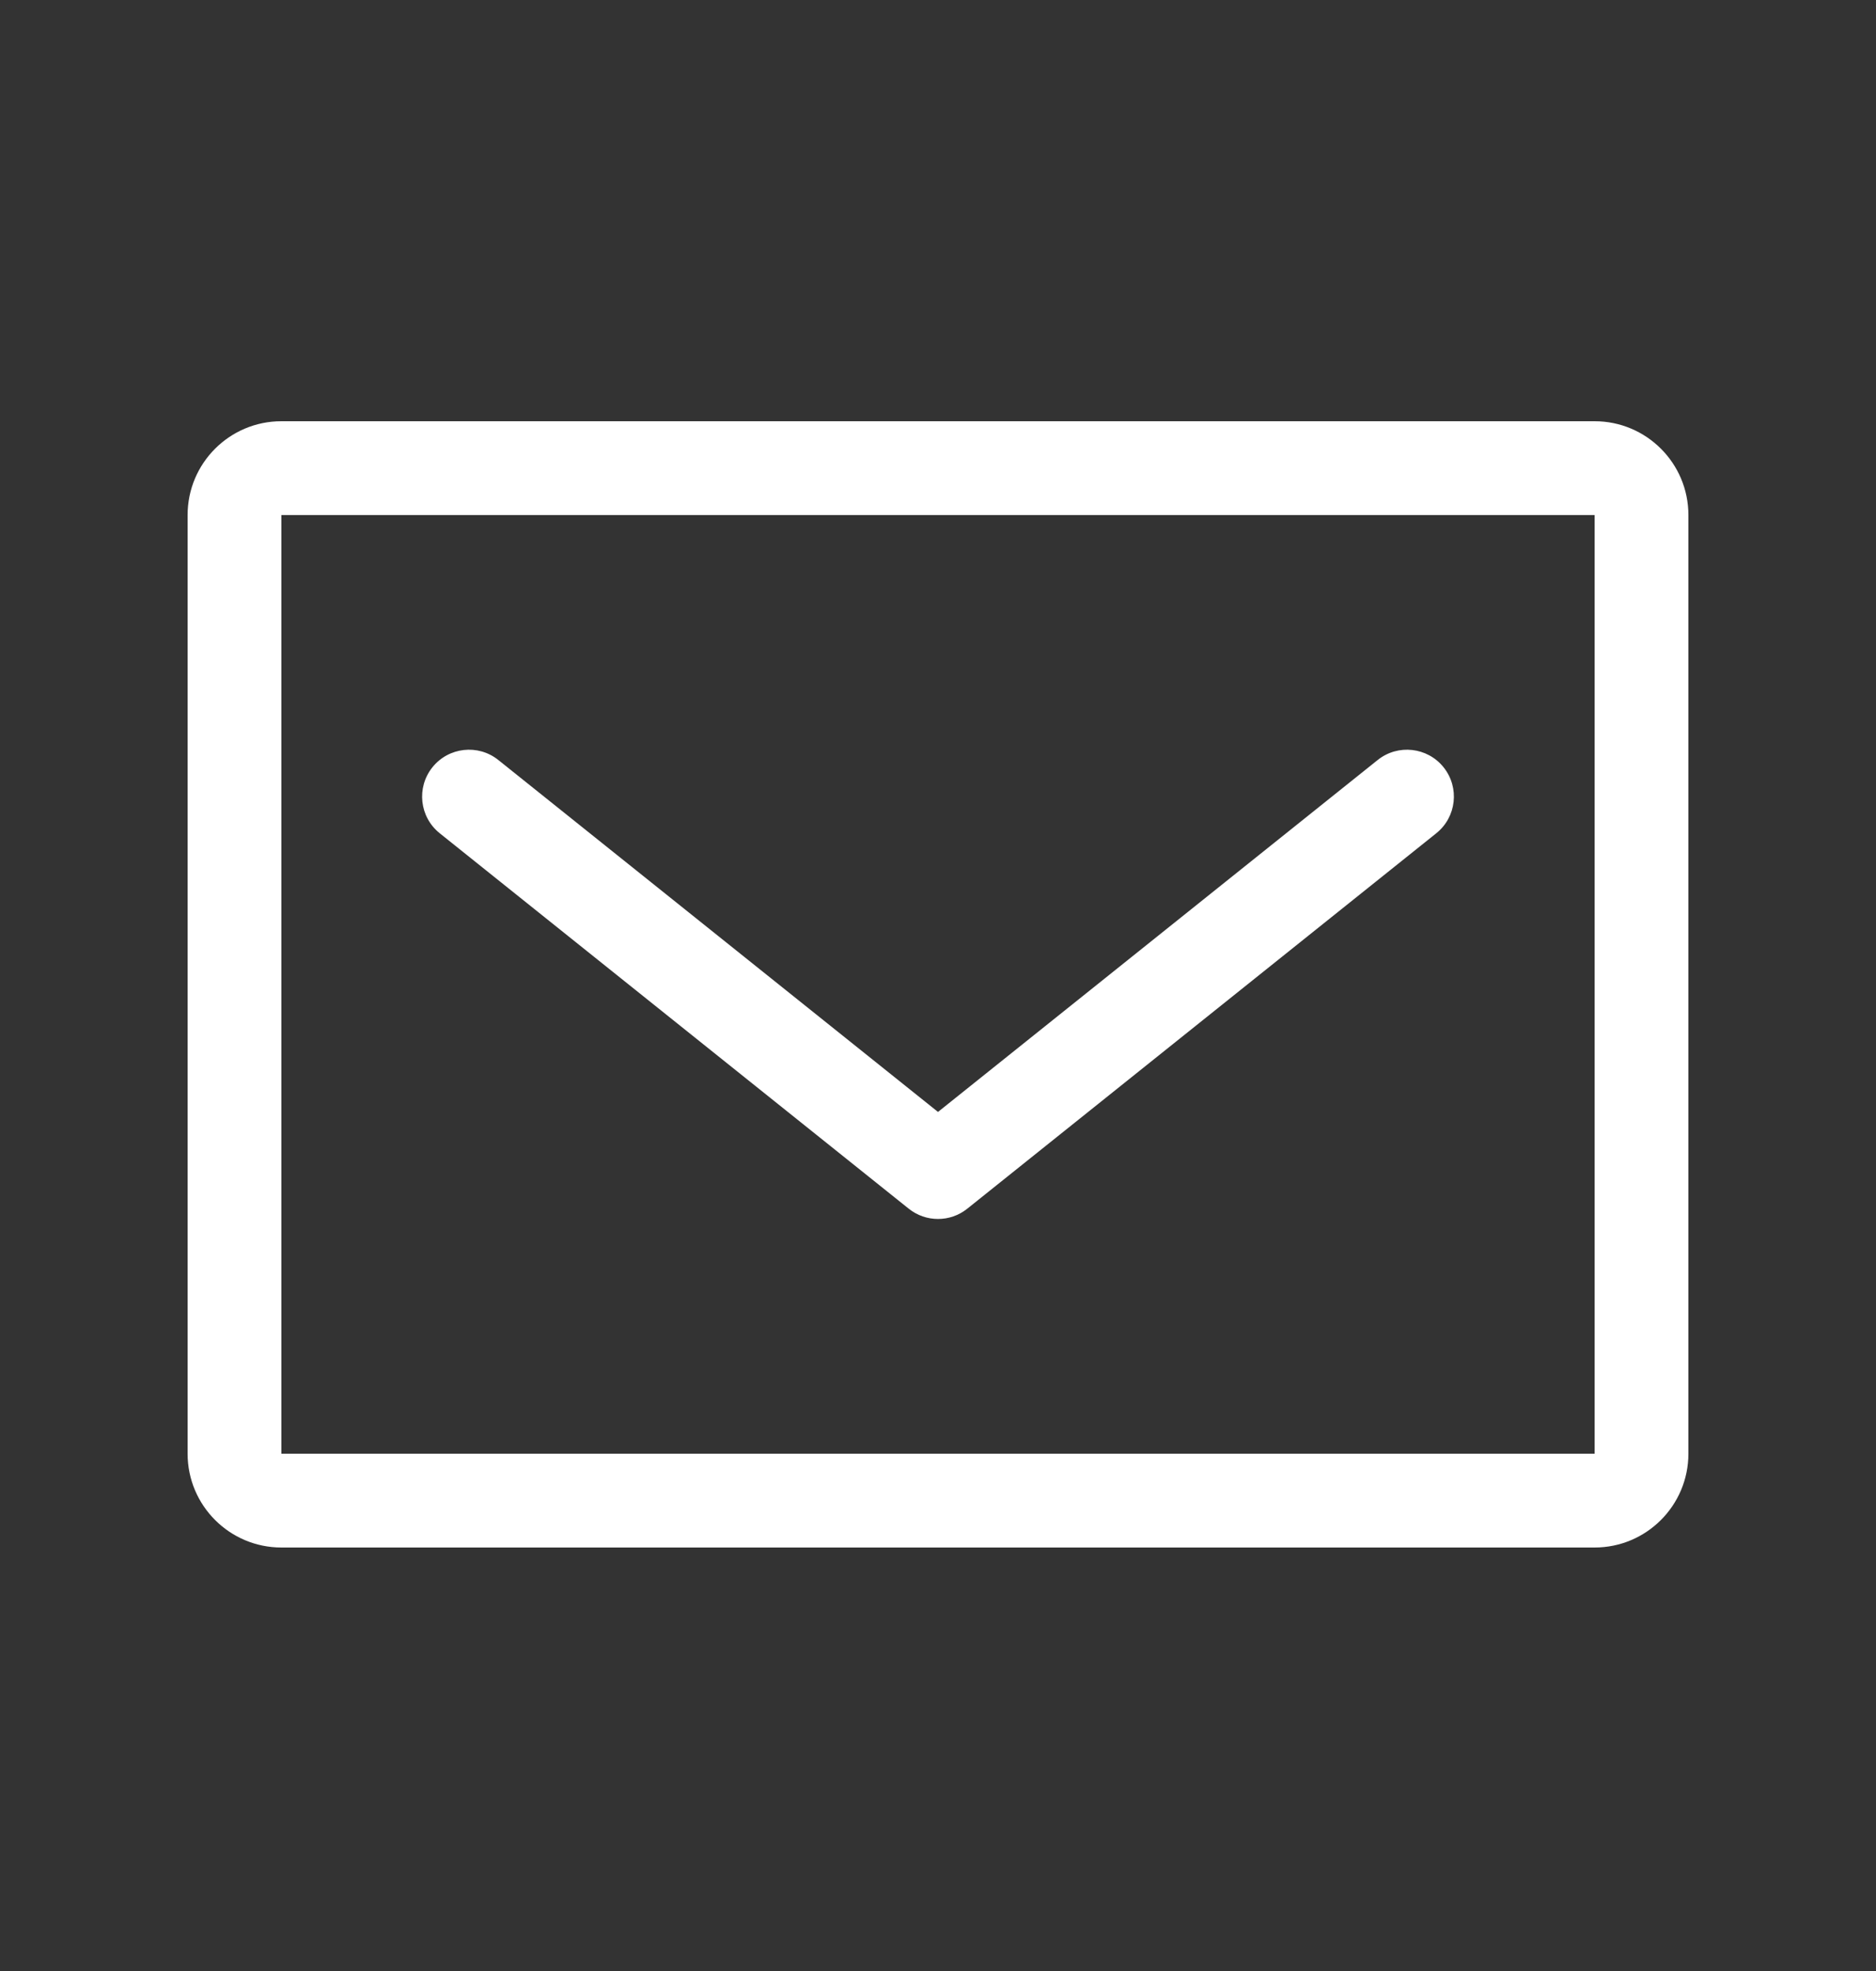 <svg width="20" height="21" viewBox="0 0 20 21" fill="none" xmlns="http://www.w3.org/2000/svg">
<rect x="0" y="0" width="20" height="21" fill="#333333" stroke="none"/>
<path fill-rule="evenodd" clip-rule="evenodd" d="M3 5.488H17V15.488H3V5.488ZM2 5.488C2 4.935 2.448 4.488 3 4.488H17C17.552 4.488 18 4.935 18 5.488V15.488C18 16.04 17.552 16.488 17 16.488H3C2.448 16.488 2 16.04 2 15.488V5.488ZM5.312 8.097C5.097 7.925 4.782 7.96 4.61 8.175C4.437 8.391 4.472 8.705 4.688 8.878L9.688 12.878C9.87 13.024 10.13 13.024 10.312 12.878L15.312 8.878C15.528 8.705 15.563 8.391 15.39 8.175C15.218 7.96 14.903 7.925 14.688 8.097L10 11.847L5.312 8.097Z" fill="white"/>
</svg>
